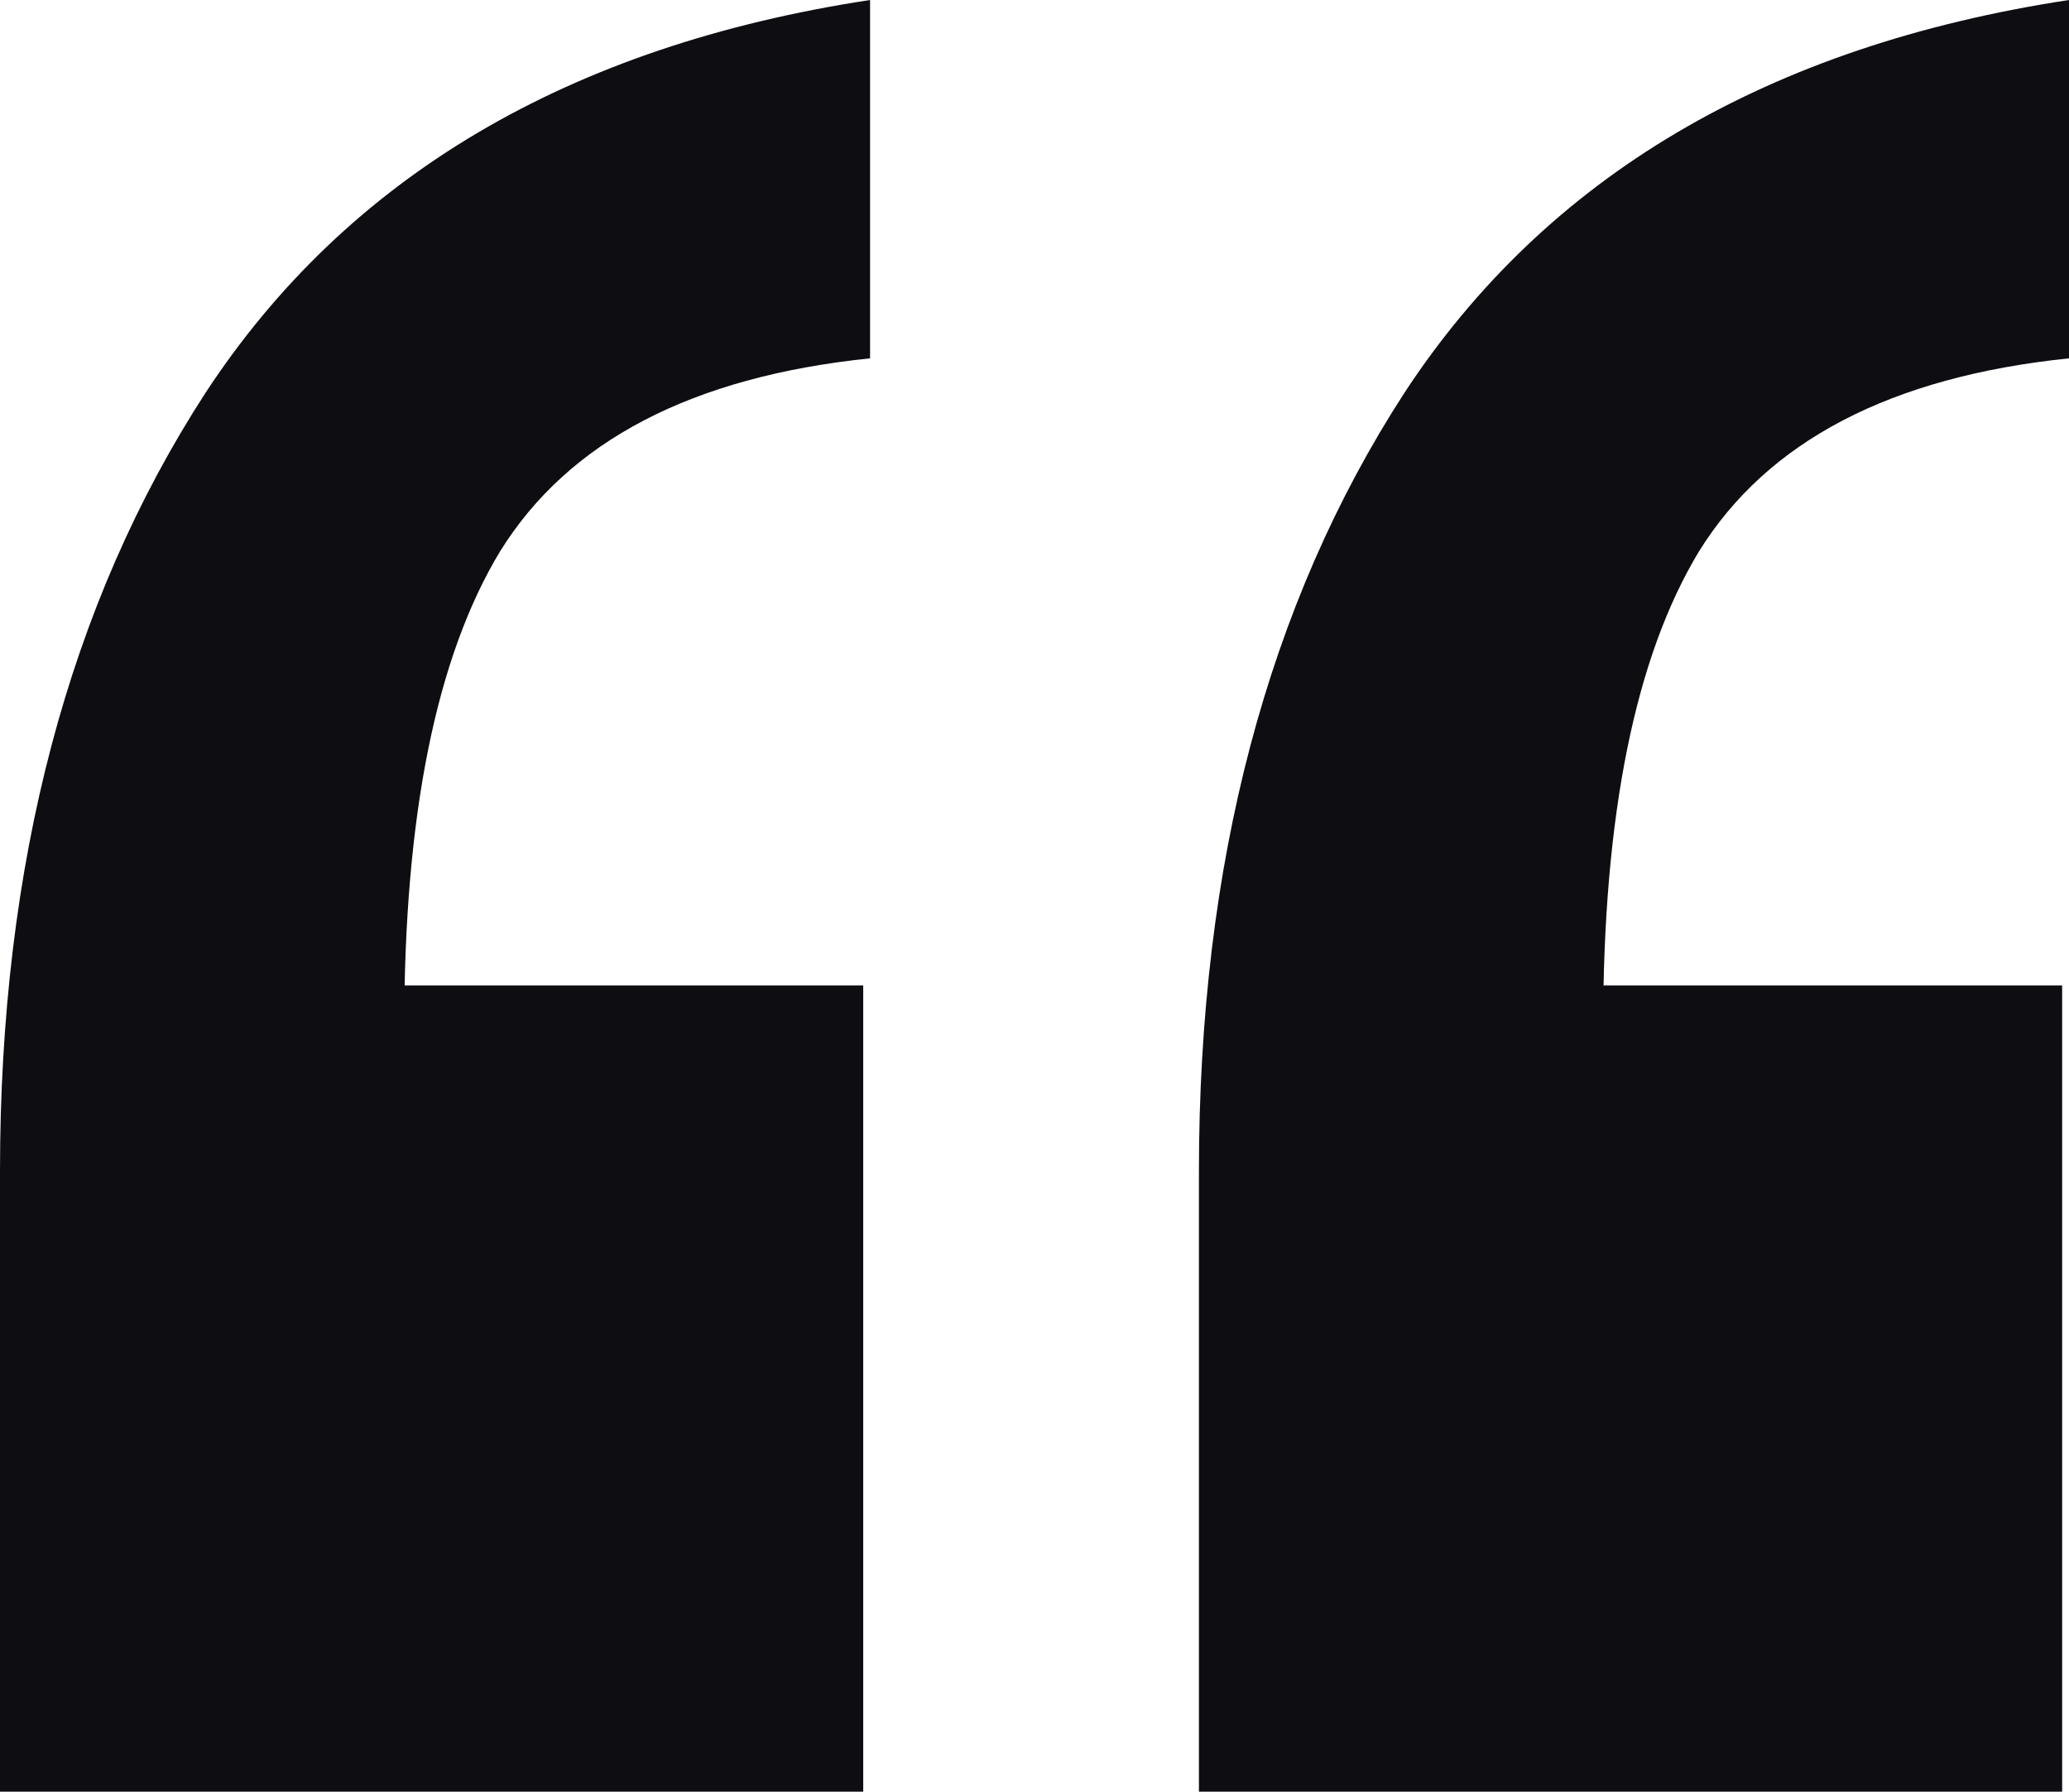 <svg width="82" height="71" viewBox="0 0 82 71" fill="none" xmlns="http://www.w3.org/2000/svg">
<path d="M47.517 71V46.423C47.517 34.226 50.232 23.94 55.662 15.565C61.274 7.009 70.053 1.821 82 0V14.2C74.94 14.928 70.053 17.477 67.338 21.846C64.803 26.033 63.536 32.314 63.536 40.688L52.675 39.05H81.728V71H47.517ZM0 71V46.423C0 34.226 2.715 23.94 8.146 15.565C13.757 7.009 22.536 1.821 34.483 0V14.2C27.424 14.928 22.536 17.477 19.821 21.846C17.287 26.033 16.02 32.314 16.02 40.688L5.159 39.05H34.212V71H0Z" fill="#0D0D12"/>
</svg>
